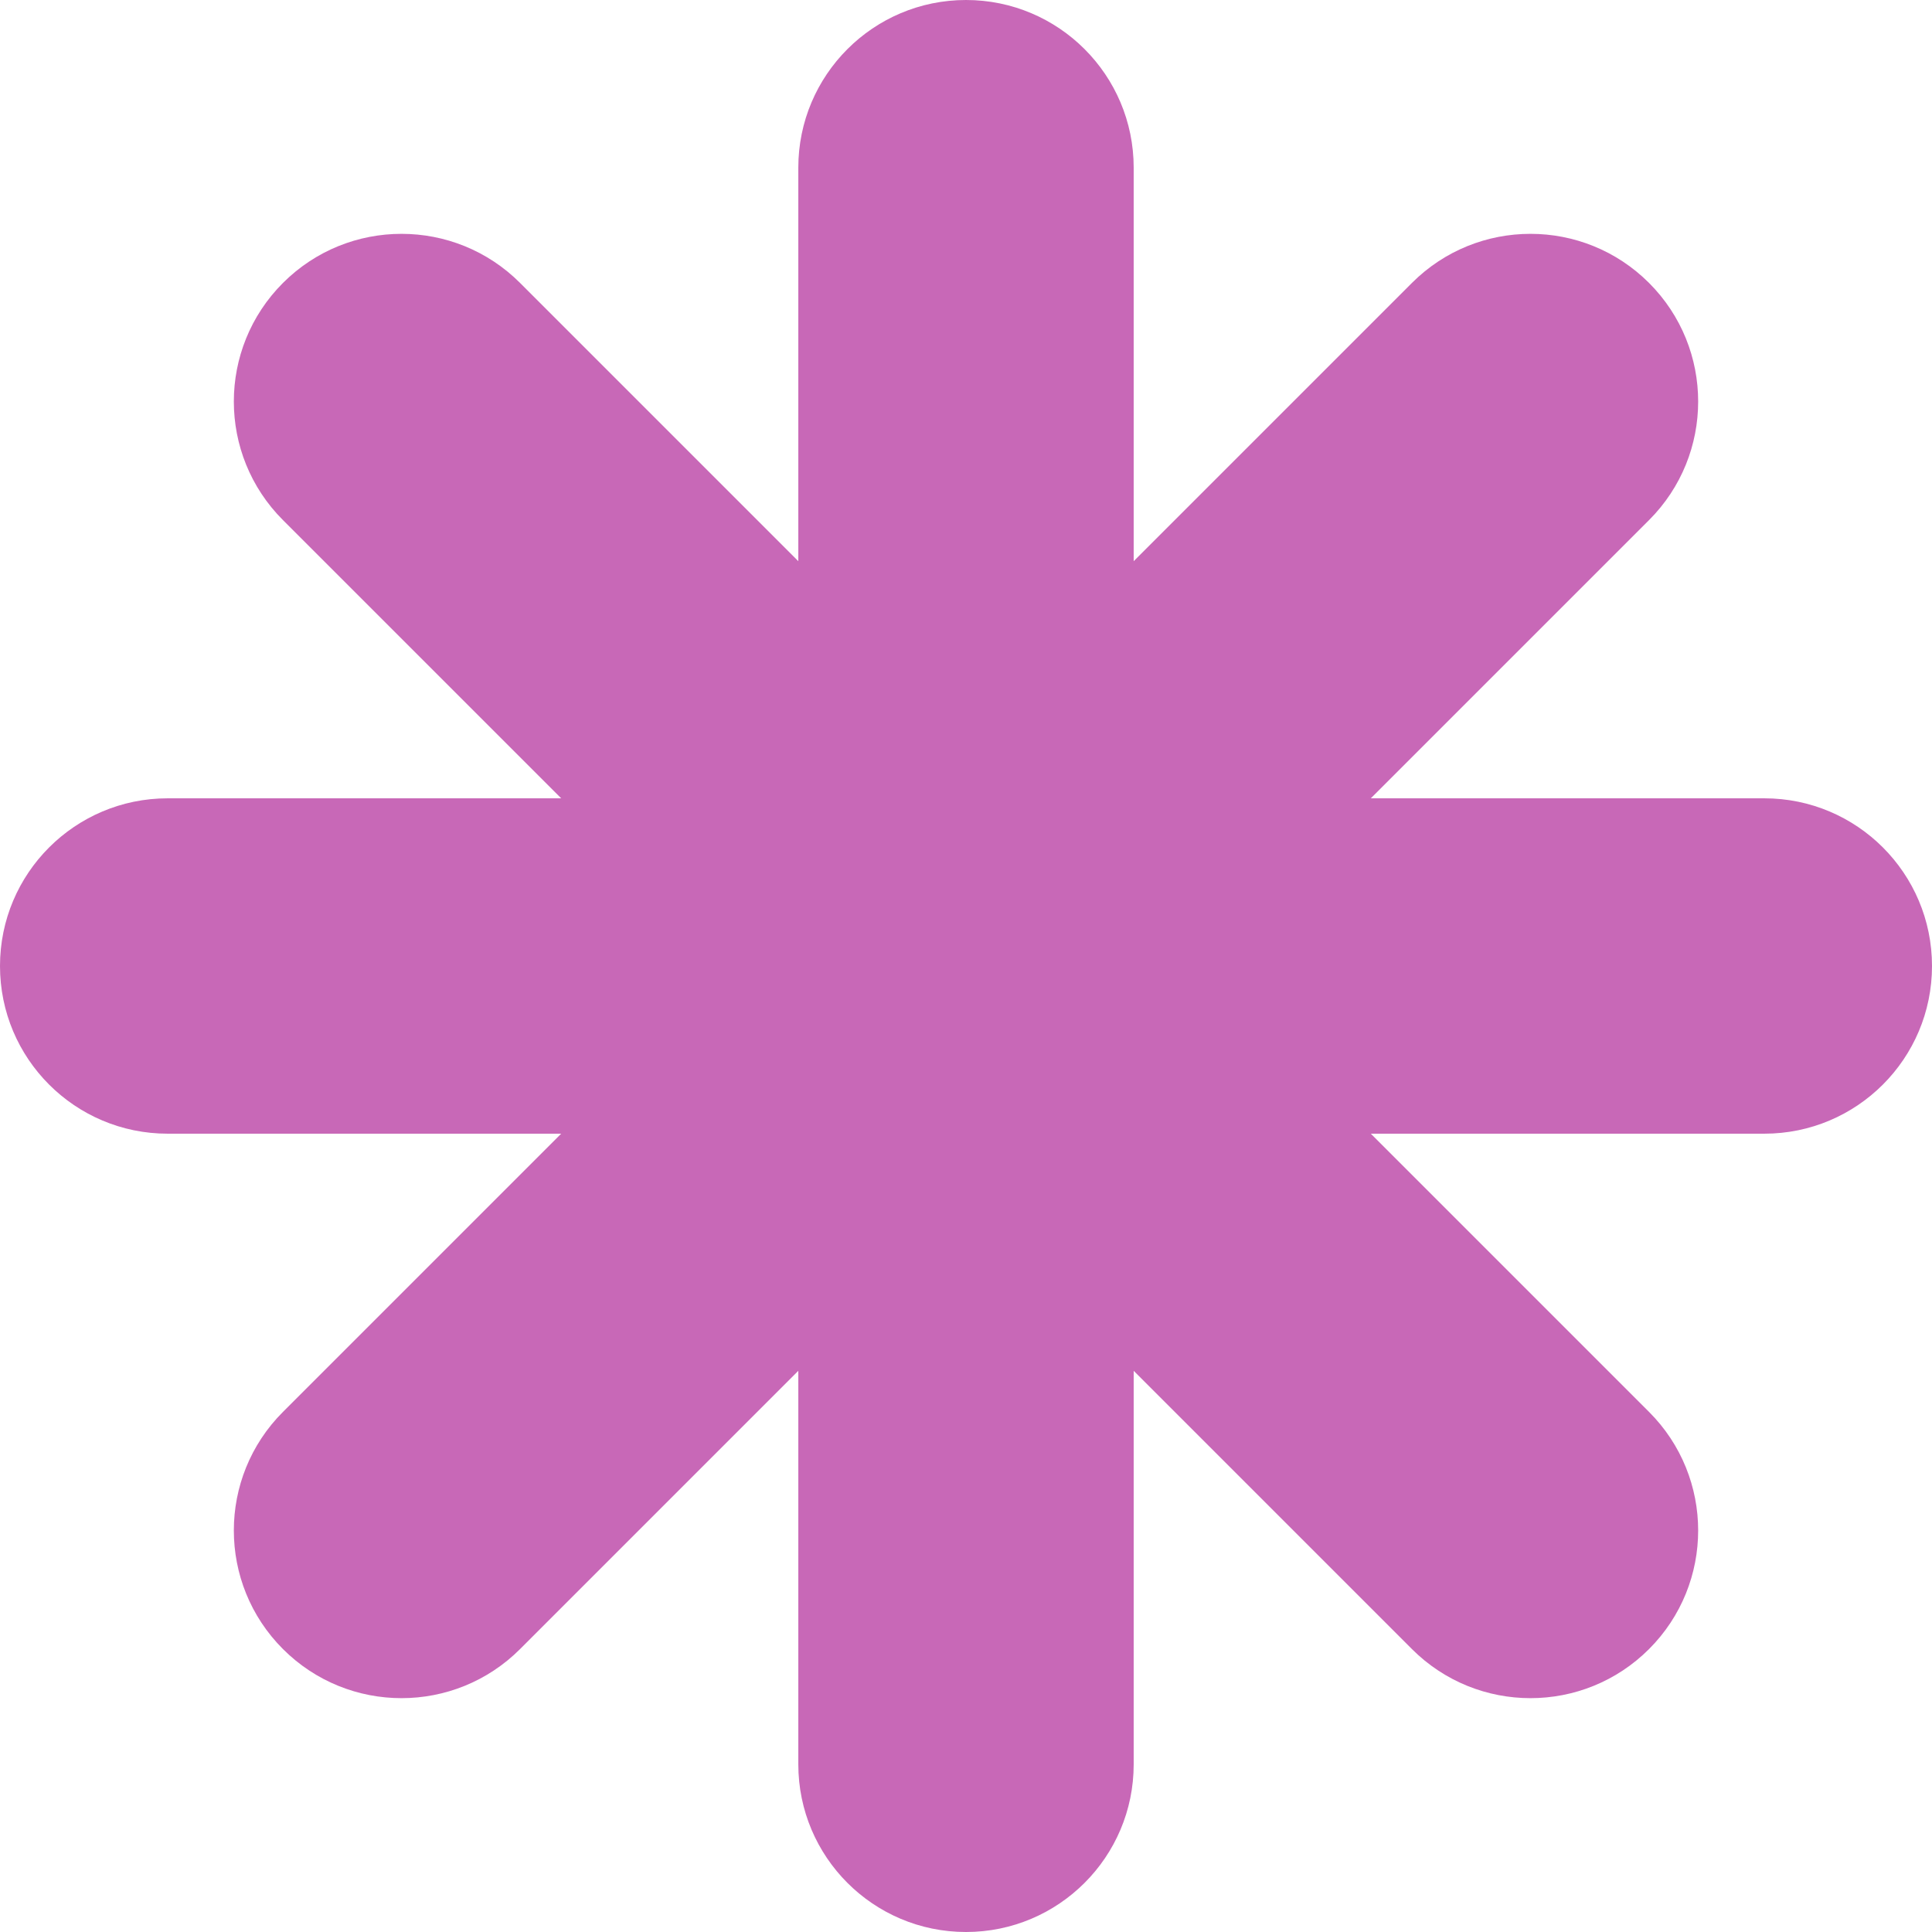 <?xml version="1.0" encoding="UTF-8"?> <svg xmlns="http://www.w3.org/2000/svg" width="200" height="200" viewBox="0 0 200 200" fill="none"><path d="M182.641 82.641H141.907L170.709 53.839C177.488 47.06 177.488 36.07 170.709 29.291C163.93 22.512 152.94 22.512 146.161 29.291L117.359 58.093V17.359C117.359 7.775 109.59 0 100 0C90.416 0 82.641 7.769 82.641 17.359V58.093L53.839 29.291C47.06 22.512 36.07 22.512 29.291 29.291C22.512 36.07 22.512 47.06 29.291 53.839L58.093 82.641H17.359C7.775 82.641 0 90.409 0 100C0 109.59 7.769 117.359 17.359 117.359H58.093L29.291 146.161C22.512 152.94 22.512 163.93 29.291 170.709C36.07 177.488 47.06 177.488 53.839 170.709L82.641 141.907V182.641C82.641 192.225 90.409 200 100 200C109.584 200 117.359 192.231 117.359 182.641V141.907L146.161 170.709C152.94 177.488 163.93 177.488 170.709 170.709C177.488 163.93 177.488 152.94 170.709 146.161L141.907 117.359H182.641C192.225 117.359 200 109.59 200 100C200 90.416 192.231 82.641 182.641 82.641Z" fill="#C868B7"></path></svg> 